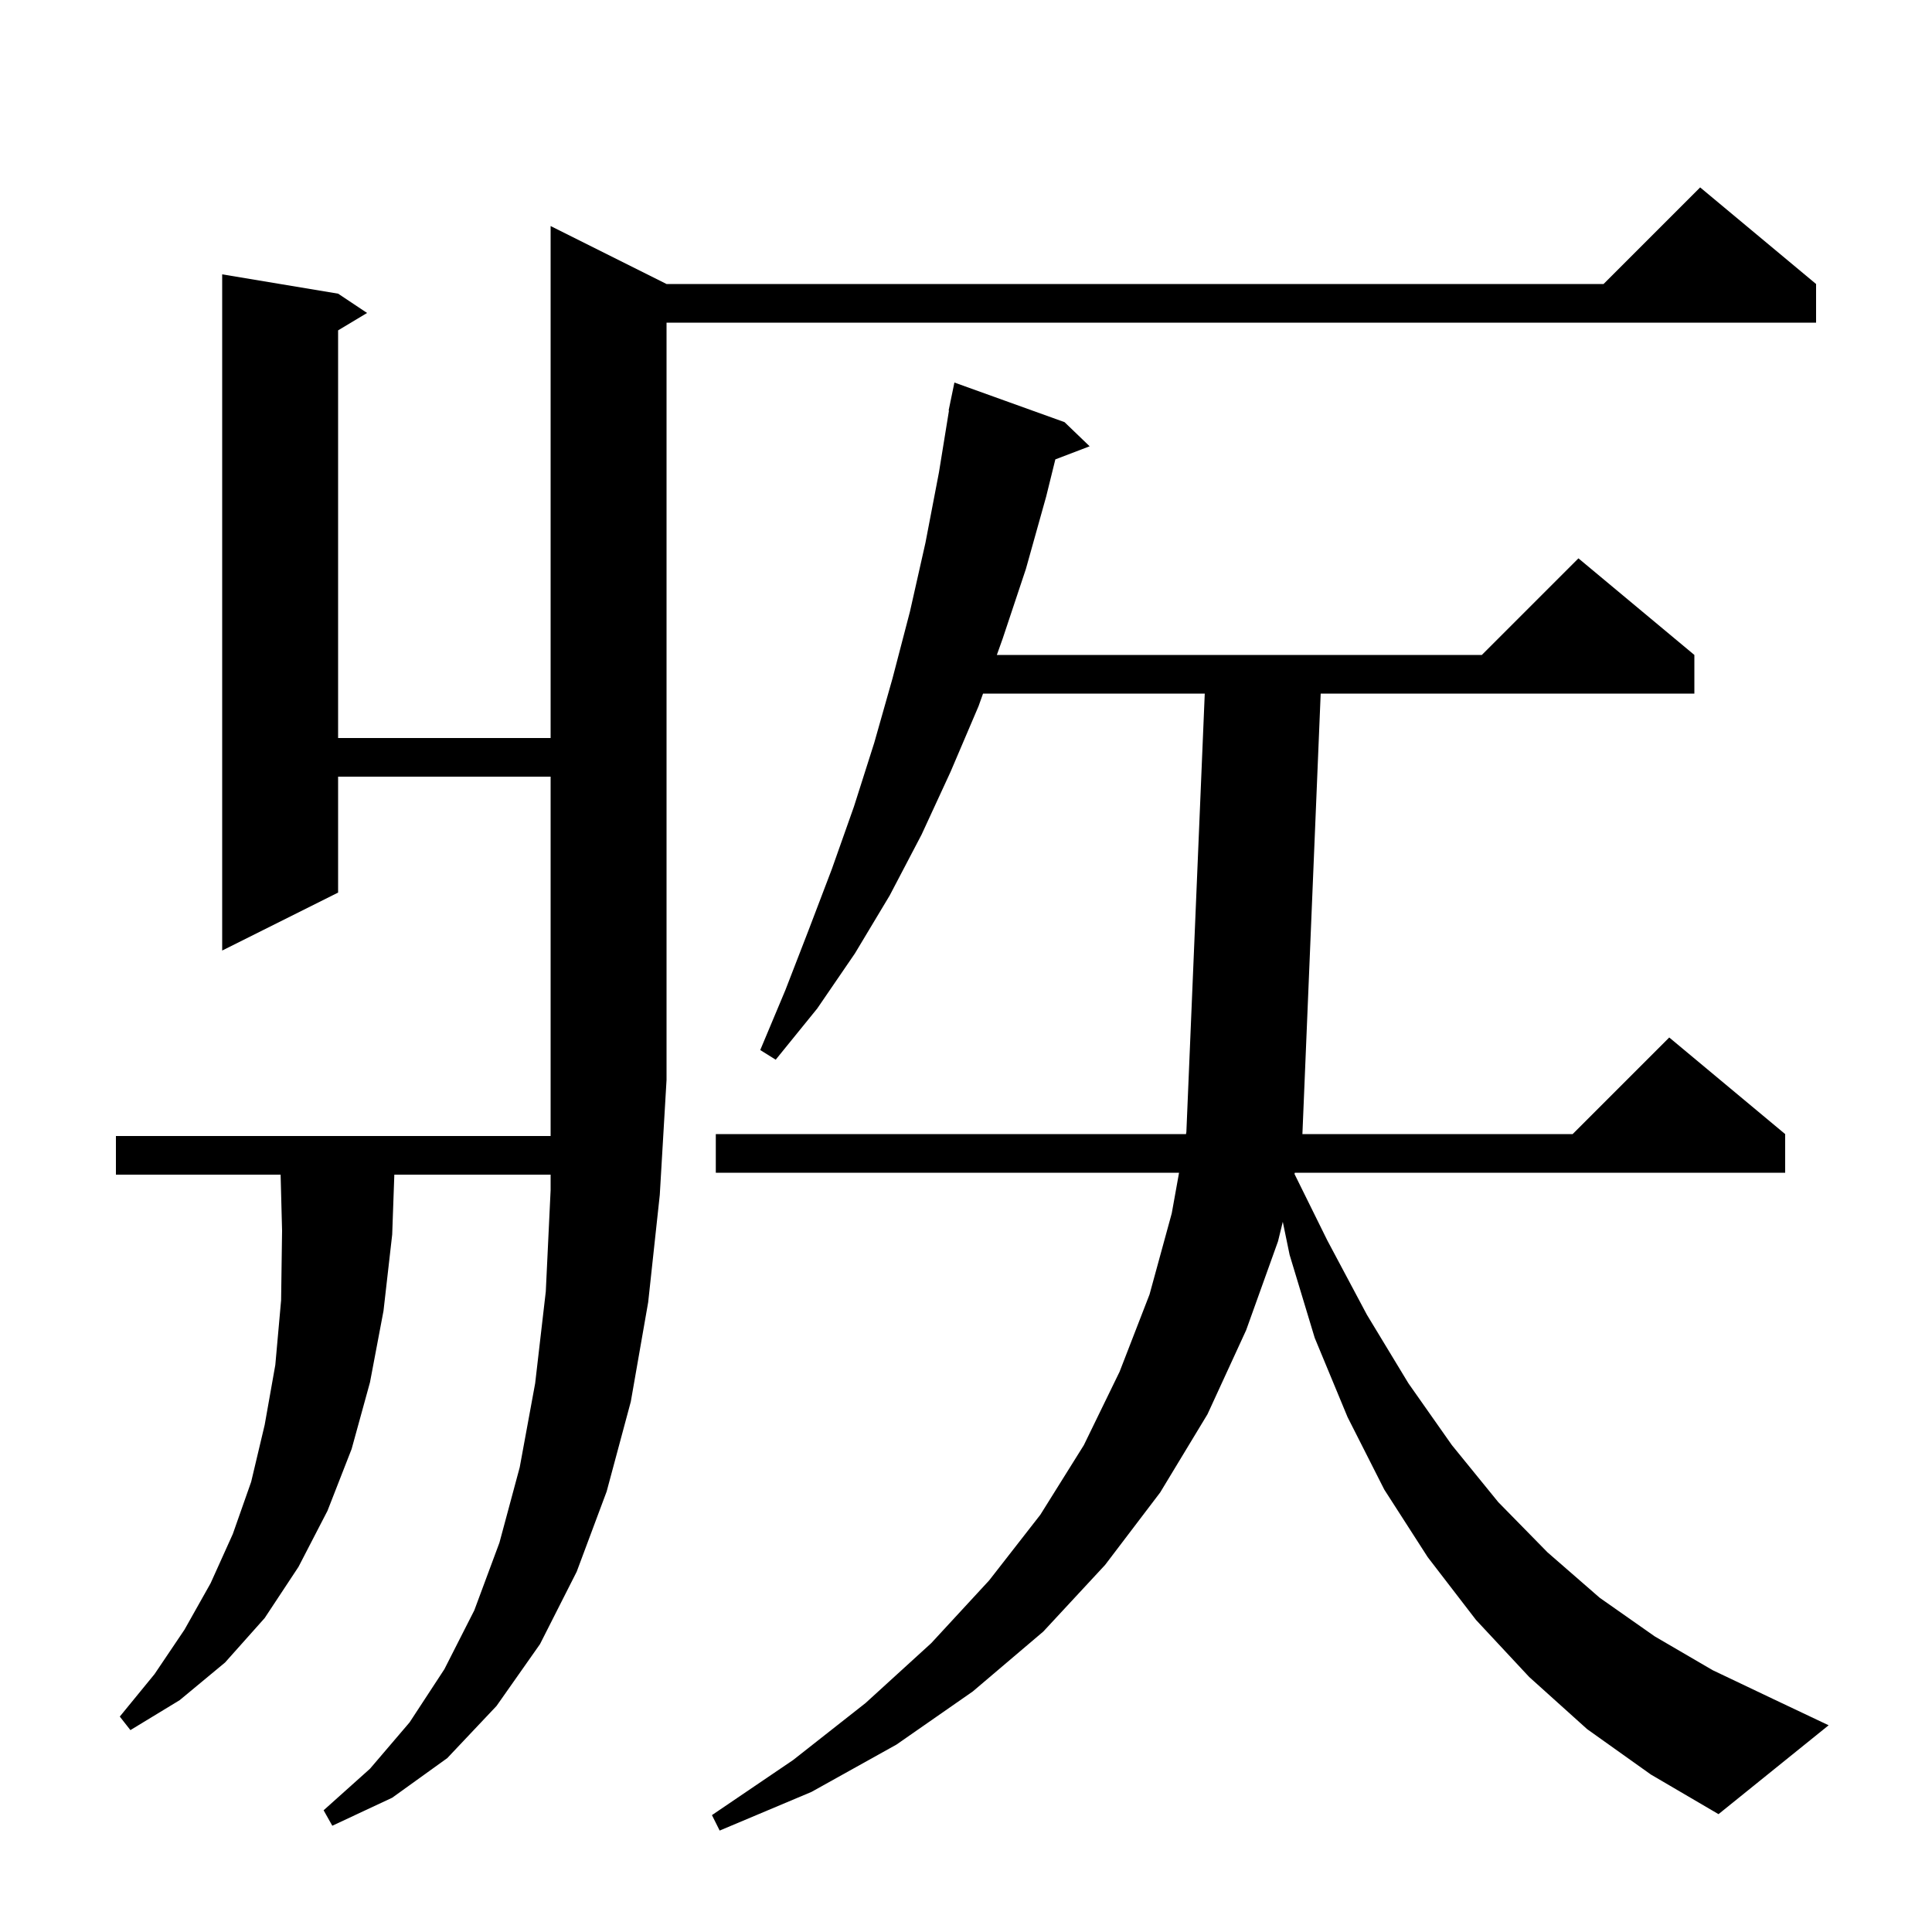 <svg xmlns="http://www.w3.org/2000/svg" xmlns:xlink="http://www.w3.org/1999/xlink" version="1.1" baseProfile="full" viewBox="0 0 200 200" width="200" height="200"><g fill="currentColor"><path d="M 164.3 179.0 L 158.3 173.6 L 152.8 167.7 L 147.8 161.2 L 143.3 154.2 L 139.5 146.7 L 136.1 138.5 L 133.5 129.9 L 132.794 126.482 L 132.3 128.5 L 129.0 137.7 L 125.0 146.4 L 120.1 154.5 L 114.4 162.0 L 108.0 168.9 L 100.7 175.1 L 92.8 180.6 L 84.0 185.5 L 74.5 189.5 L 73.7 187.9 L 82.1 182.2 L 89.6 176.3 L 96.4 170.1 L 102.4 163.6 L 107.7 156.8 L 112.2 149.6 L 115.9 142.0 L 119.0 134.0 L 121.3 125.6 L 122.055 121.4 L 74.1 121.4 L 74.1 117.4 L 122.774 117.4 L 122.813 117.182 L 124.716 71.8 L 101.764 71.8 L 101.3 73.1 L 98.4 79.9 L 95.4 86.4 L 92.1 92.7 L 88.5 98.7 L 84.6 104.4 L 80.3 109.7 L 78.7 108.7 L 81.3 102.5 L 83.7 96.3 L 86.1 90.0 L 88.4 83.5 L 90.5 76.9 L 92.4 70.2 L 94.2 63.3 L 95.8 56.2 L 97.2 48.9 L 98.237 42.504 L 98.2 42.5 L 98.375 41.654 L 98.4 41.5 L 98.407 41.501 L 98.8 39.6 L 110.2 43.7 L 112.8 46.2 L 109.249 47.556 L 108.3 51.4 L 106.2 58.9 L 103.8 66.1 L 103.193 67.8 L 153.4 67.8 L 163.4 57.8 L 175.4 67.8 L 175.4 71.8 L 136.717 71.8 L 134.825 117.4 L 162.8 117.4 L 172.8 107.4 L 184.8 117.4 L 184.8 121.4 L 134.039 121.4 L 134.007 121.531 L 137.4 128.4 L 141.5 136.1 L 145.8 143.2 L 150.3 149.6 L 155.1 155.5 L 160.2 160.7 L 165.6 165.4 L 171.3 169.4 L 177.3 172.9 L 183.6 175.9 L 189.3 178.6 L 177.9 187.8 L 170.9 183.7 Z M 35.0 80.4 L 35.0 92.4 L 23.0 98.4 L 23.0 28.4 L 35.0 30.4 L 38.0 32.4 L 35.0 34.2 L 35.0 76.4 L 57.0 76.4 L 57.0 23.4 L 69.0 29.4 L 166.0 29.4 L 176.0 19.4 L 188.0 29.4 L 188.0 33.4 L 69.0 33.4 L 69.0 111.8 L 68.3 123.7 L 67.1 134.8 L 65.3 145.1 L 62.8 154.4 L 59.7 162.7 L 55.9 170.2 L 51.4 176.6 L 46.3 182.0 L 40.6 186.1 L 34.4 189.0 L 33.5 187.4 L 38.3 183.1 L 42.4 178.3 L 46.0 172.8 L 49.1 166.7 L 51.7 159.7 L 53.8 151.9 L 55.4 143.2 L 56.5 133.7 L 57.0 123.2 L 57.0 121.6 L 40.821 121.6 L 40.6 127.8 L 39.7 135.7 L 38.3 143.1 L 36.4 150.0 L 33.9 156.4 L 30.9 162.2 L 27.4 167.5 L 23.3 172.1 L 18.6 176.0 L 13.5 179.1 L 12.4 177.7 L 16.0 173.3 L 19.1 168.7 L 21.8 163.9 L 24.1 158.8 L 26.0 153.4 L 27.4 147.5 L 28.5 141.3 L 29.1 134.6 L 29.2 127.4 L 29.049 121.6 L 12.0 121.6 L 12.0 117.6 L 57.0 117.6 L 57.0 80.4 Z "/></g></svg>